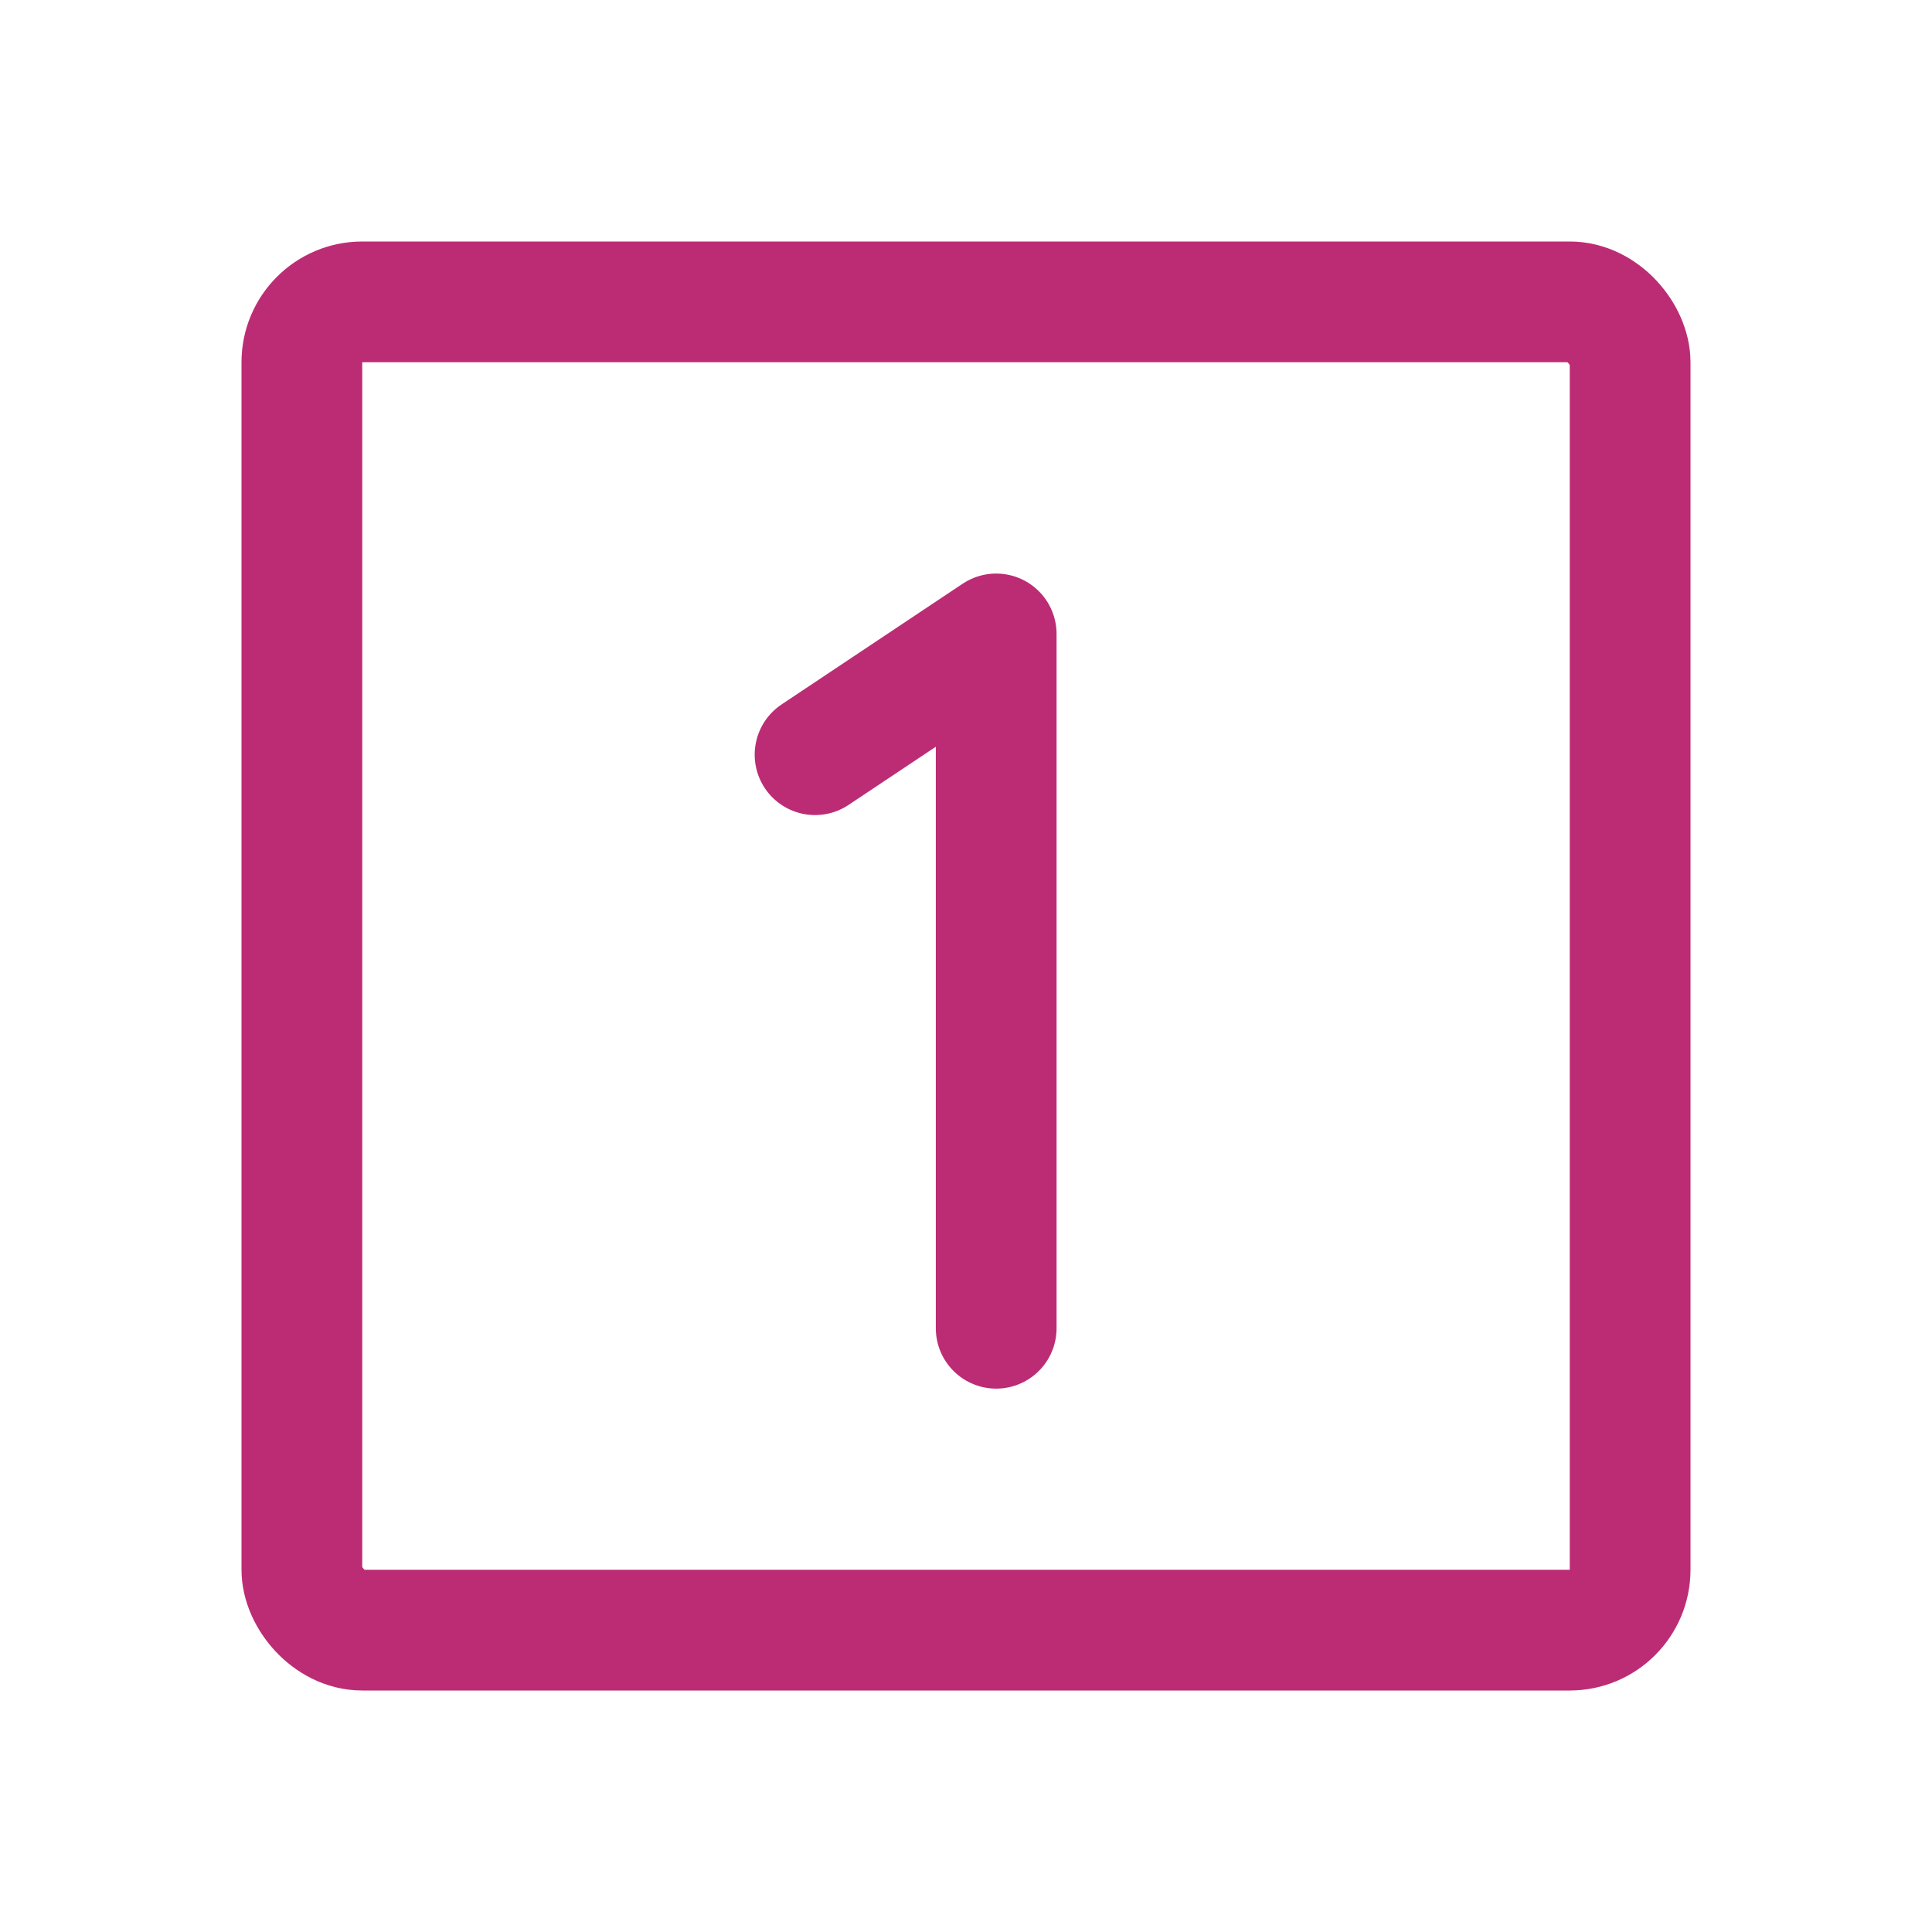 <svg viewBox="0 0 256 256" xmlns="http://www.w3.org/2000/svg"><rect fill="none" height="256" width="256"></rect><polyline fill="none" points="108 100 132 84 132 176" stroke="#bc2c75" stroke-linecap="round" stroke-linejoin="round" stroke-width="16px" original-stroke="#aac4df"></polyline><rect fill="none" height="176" rx="8" stroke="#bc2c75" stroke-linecap="round" stroke-linejoin="round" stroke-width="16px" width="176" x="40" y="40" original-stroke="#aac4df"></rect></svg>